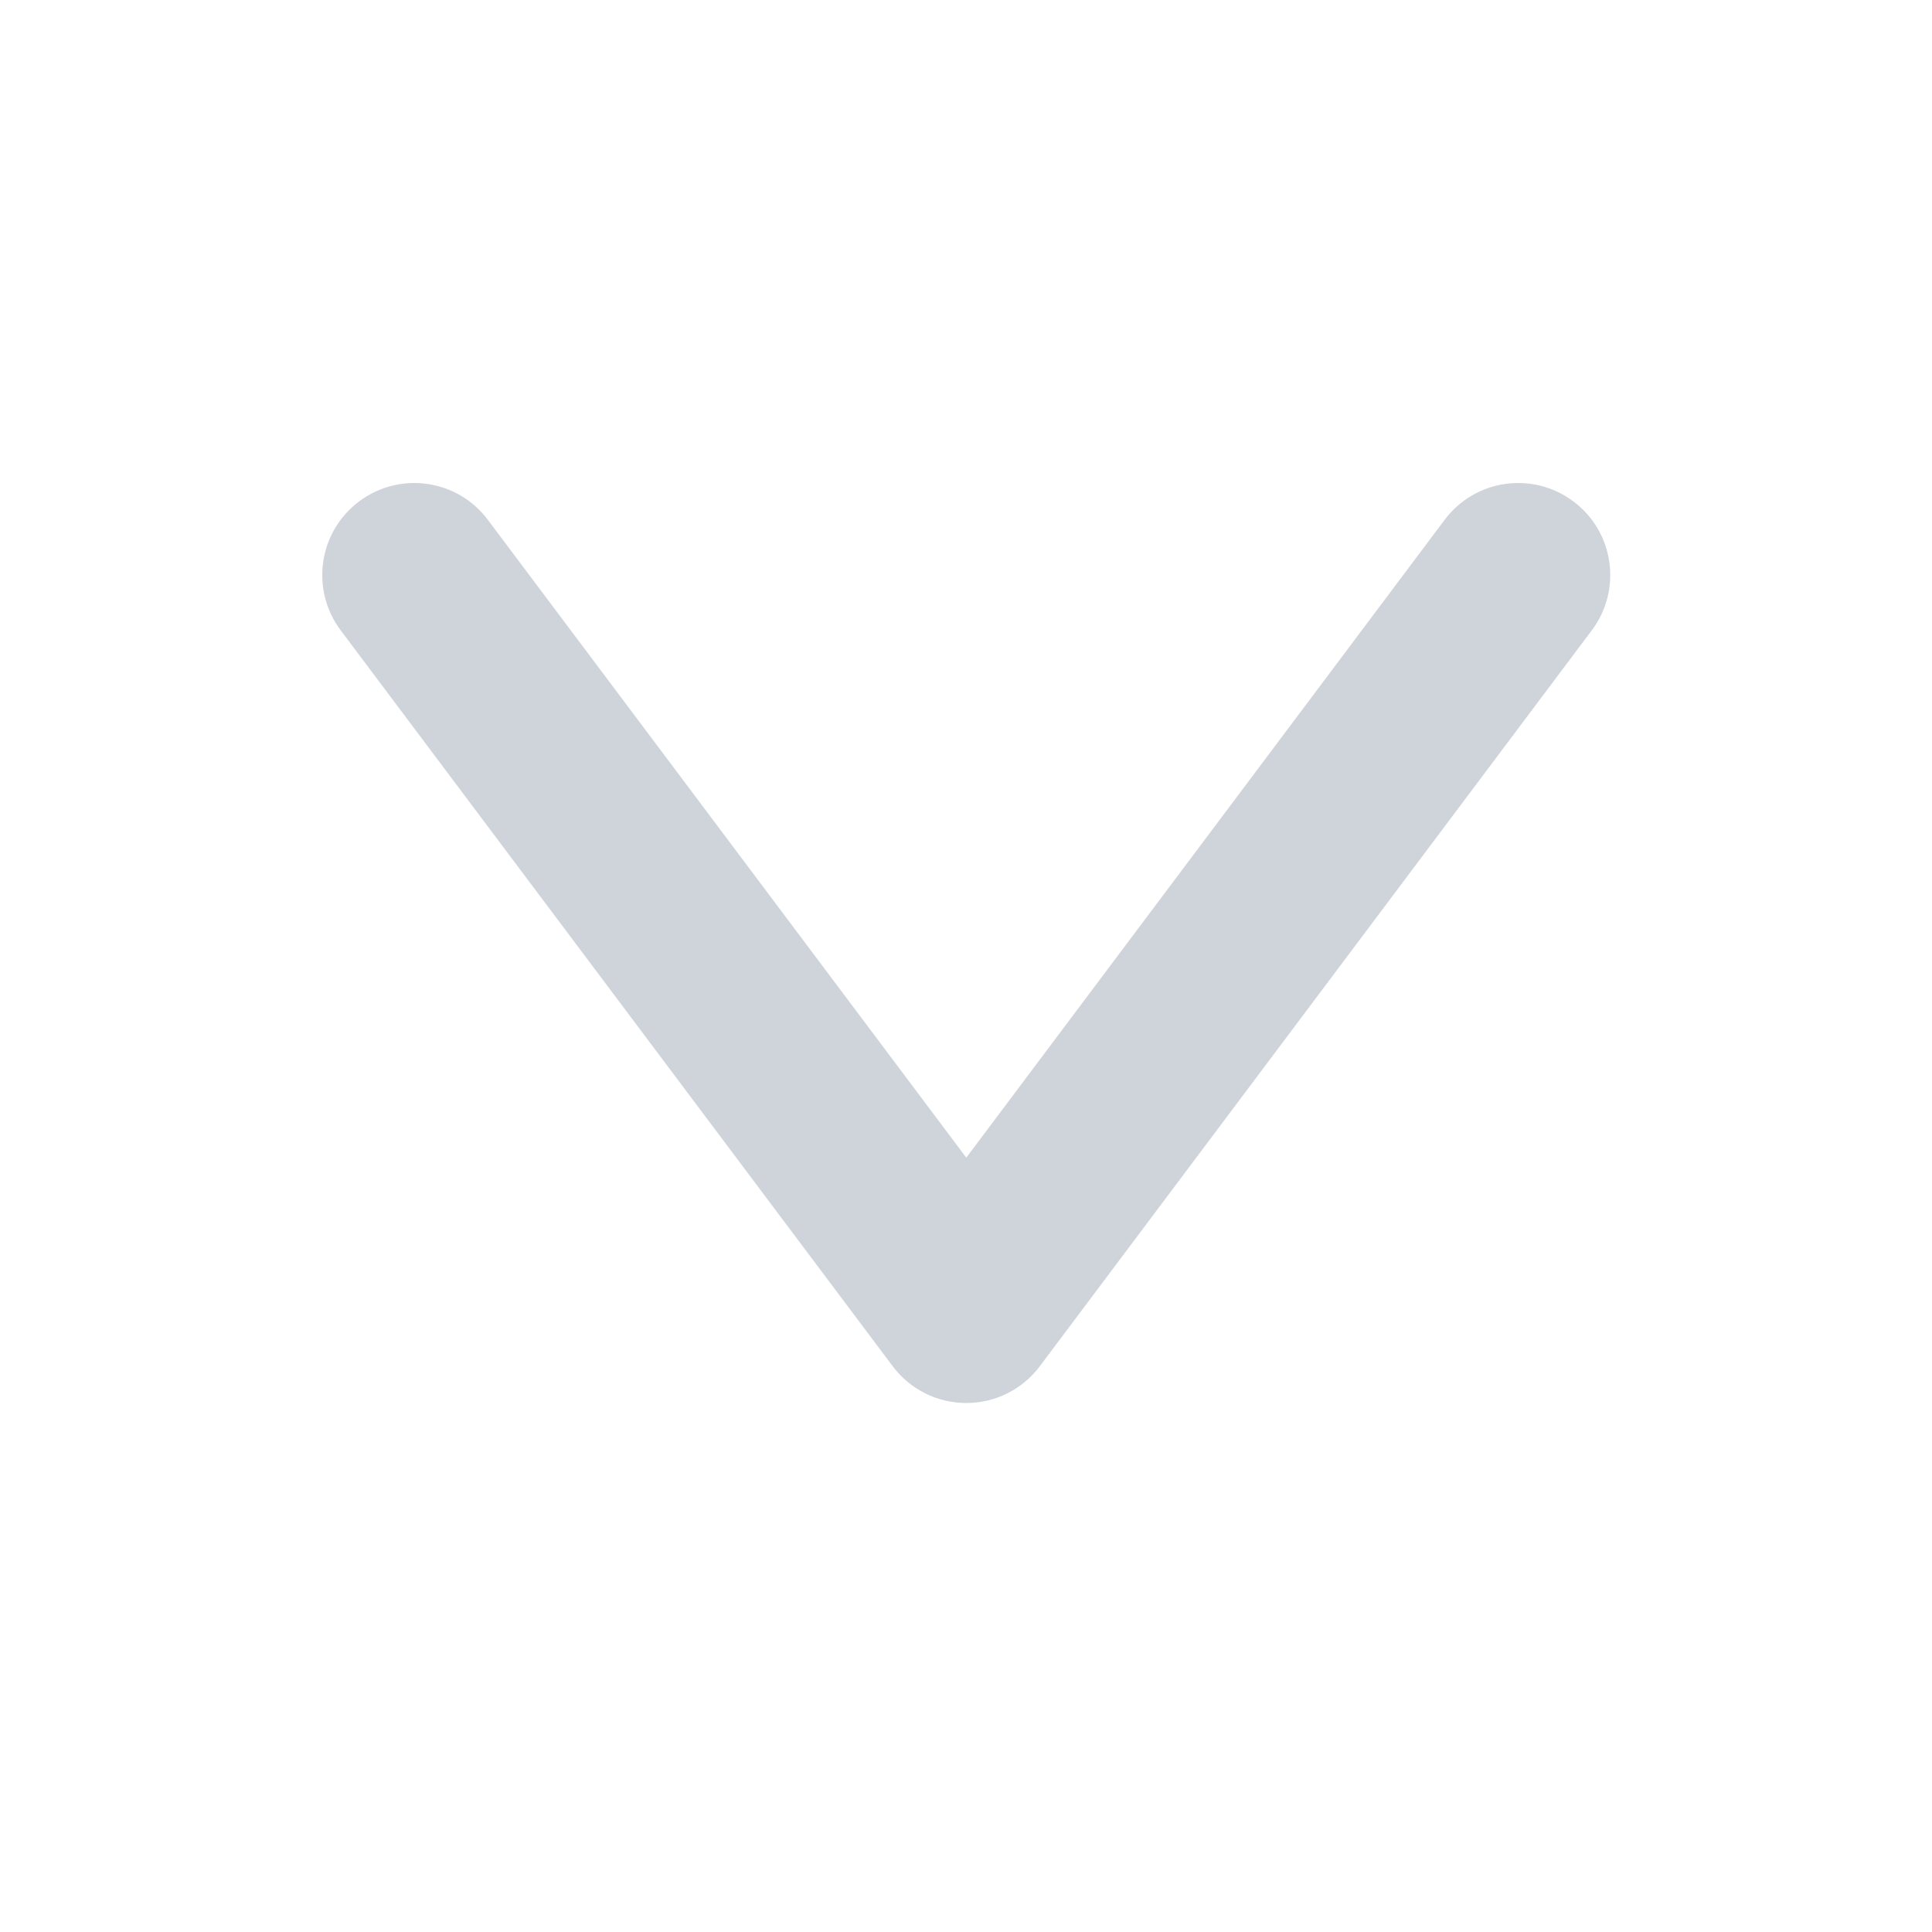 <svg width="20" height="20" viewBox="0 0 20 20" fill="none" xmlns="http://www.w3.org/2000/svg">
<g id="ic-arrow-down">
<path id="Vector 4 (Stroke)" fill-rule="evenodd" clip-rule="evenodd" d="M3.717 5.191C4.138 4.875 4.735 4.96 5.05 5.381L10.003 11.984L14.955 5.381C15.271 4.96 15.867 4.875 16.288 5.191C16.709 5.506 16.794 6.103 16.479 6.524L10.764 14.143C10.585 14.383 10.302 14.524 10.003 14.524C9.703 14.524 9.421 14.383 9.241 14.143L3.526 6.524C3.211 6.103 3.296 5.506 3.717 5.191Z" fill="#CFD3DA"/>
</g>
</svg>
